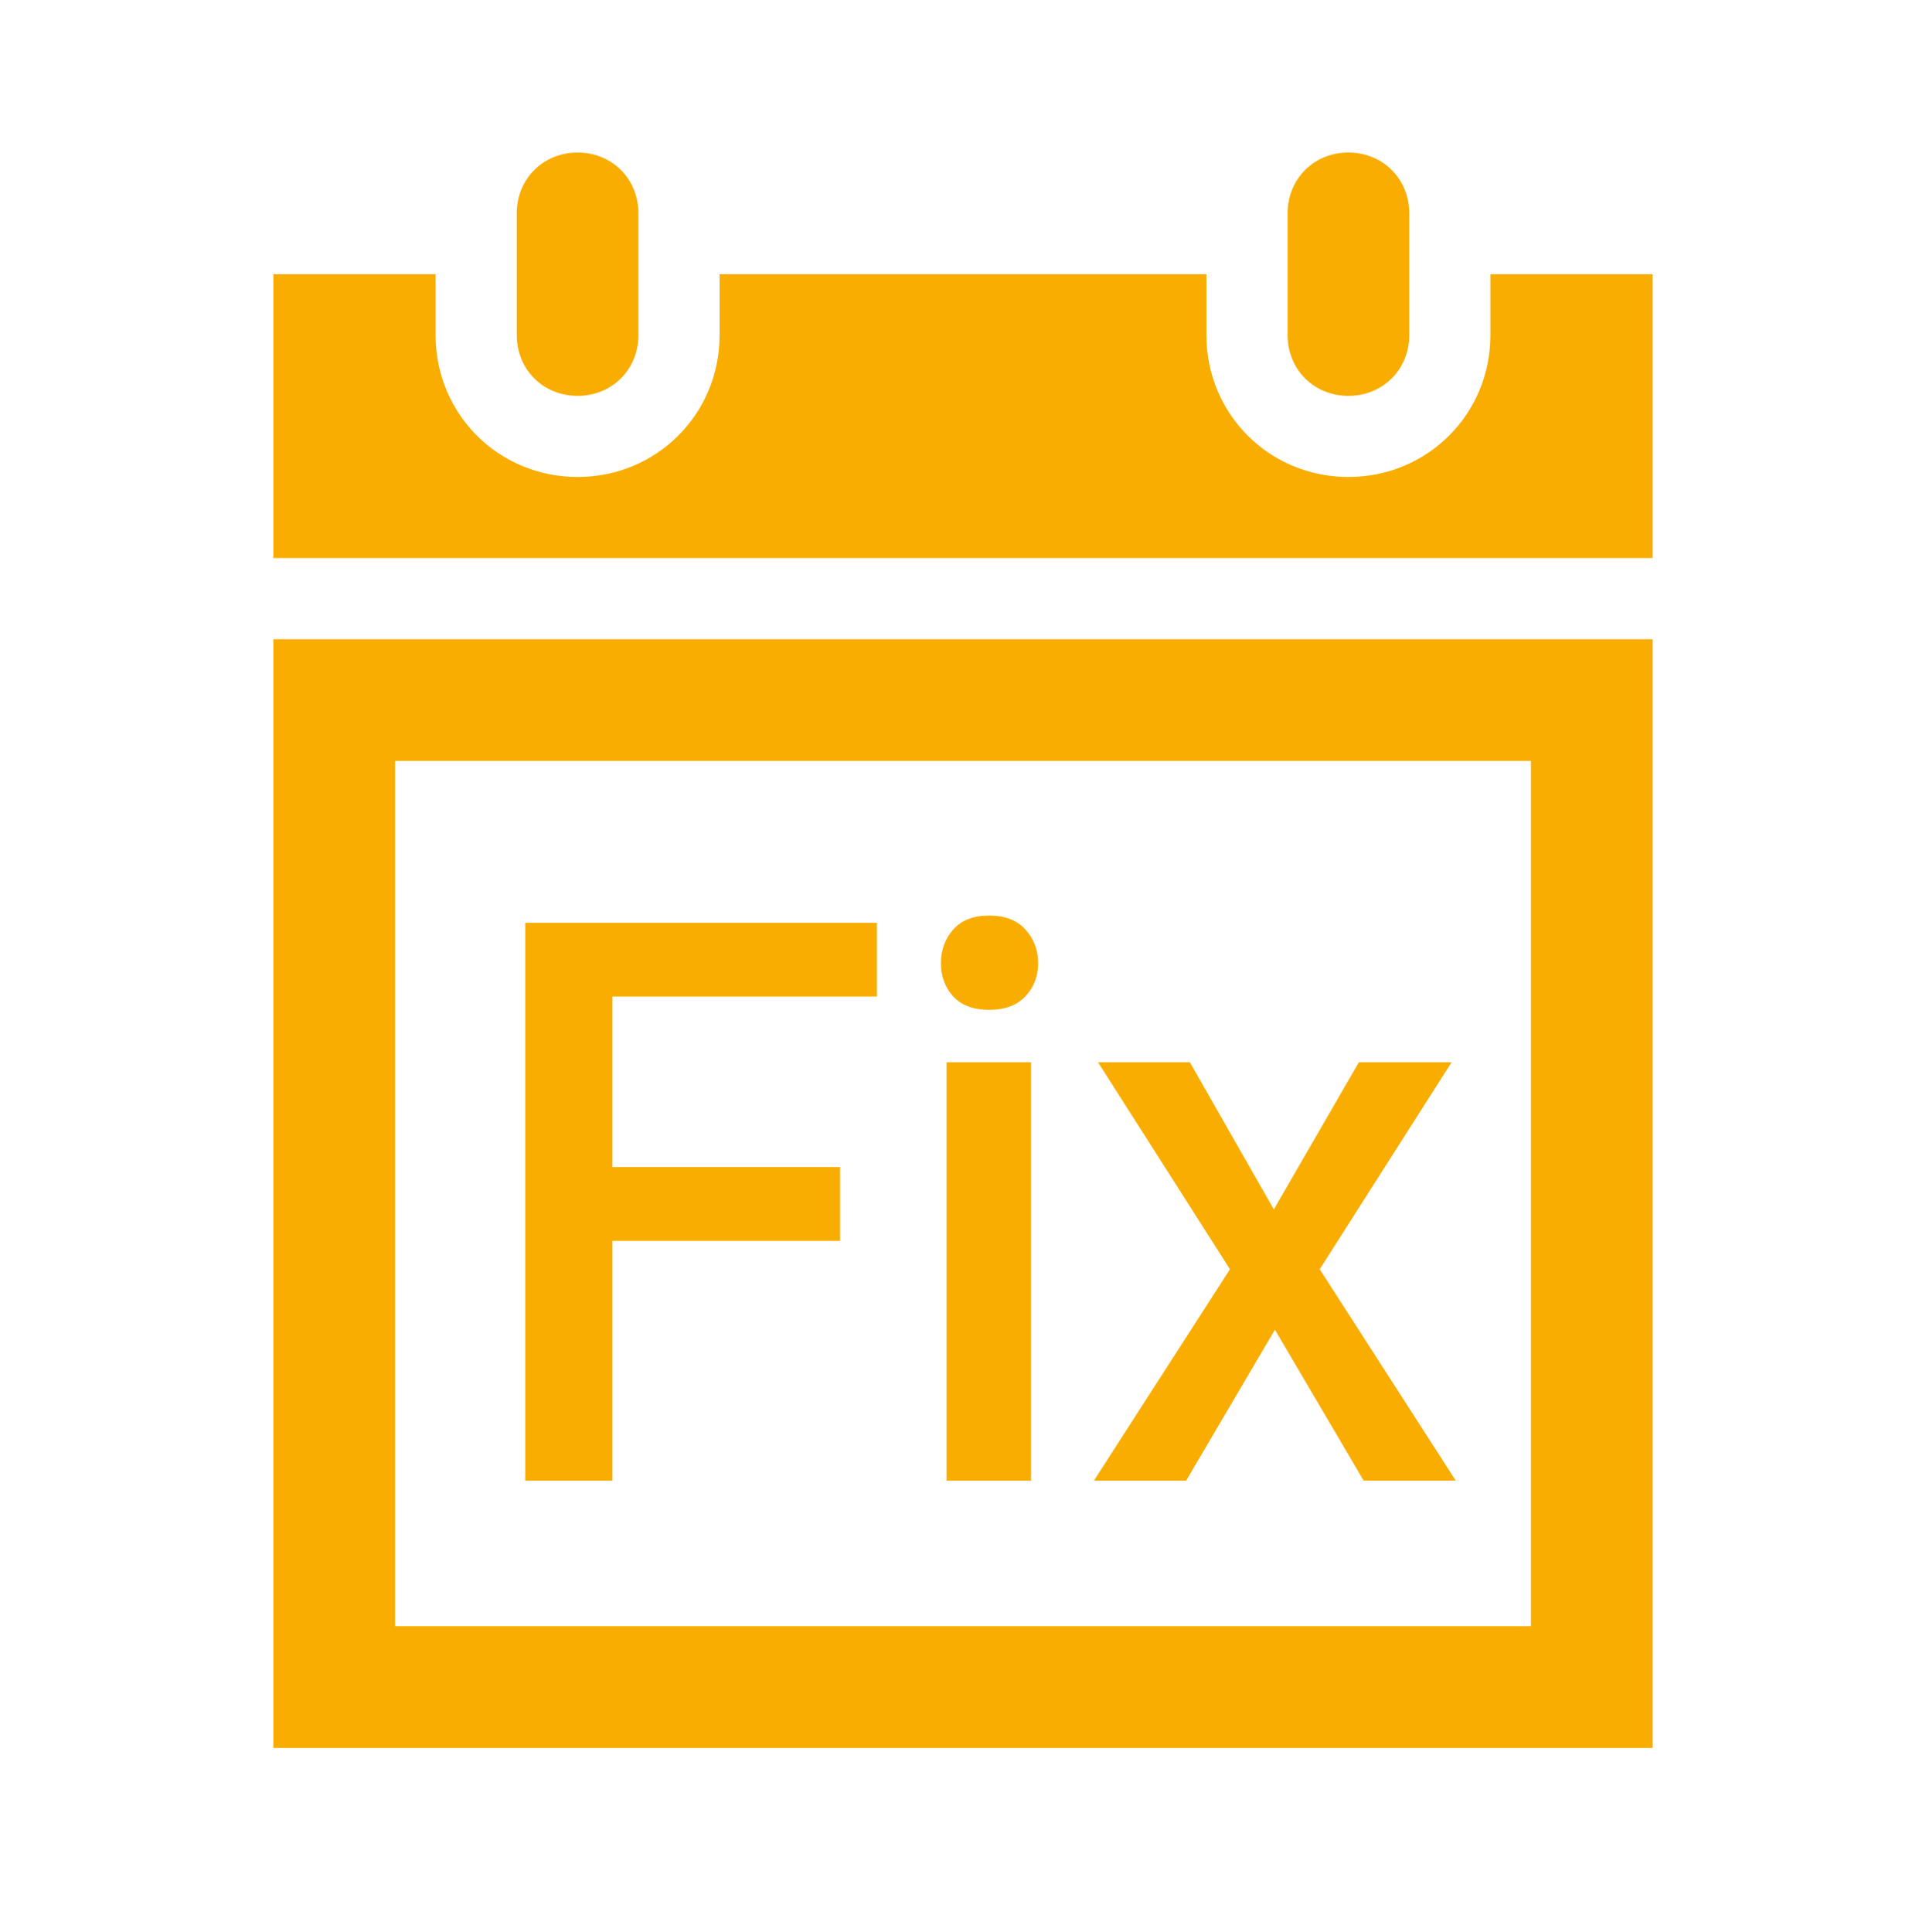 <svg width="303" height="304" xmlns="http://www.w3.org/2000/svg" xmlns:xlink="http://www.w3.org/1999/xlink" overflow="hidden"><defs><clipPath id="clip0"><rect x="914" y="639" width="303" height="304"/></clipPath></defs><g clip-path="url(#clip0)" transform="translate(-914 -639)"><path d="M1086.74 806.128 1101.19 806.128 1114.4 829.284 1127.78 806.128 1142.37 806.128 1121.62 838.694 1143.02 871.95 1128.53 871.95 1114.57 848.208 1100.61 871.95 1086.1 871.95 1107.5 838.694ZM1062.91 806.128 1076.21 806.128 1076.21 871.95 1062.91 871.95ZM996.627 784.188 1051.96 784.188 1051.96 795.786 1010.34 795.786 1010.34 822.629 1046.16 822.629 1046.16 834.227 1010.34 834.227 1010.34 871.95 996.627 871.95ZM1069.63 783.052C1072.1 783.052 1074 783.788 1075.33 785.261 1076.66 786.733 1077.32 788.492 1077.32 790.538 1077.32 792.584 1076.66 794.318 1075.33 795.742 1074 797.166 1072.1 797.878 1069.62 797.878 1067.14 797.878 1065.25 797.175 1063.96 795.769 1062.68 794.362 1062.03 792.614 1062.03 790.524 1062.03 788.466 1062.68 786.706 1063.97 785.244 1065.27 783.783 1067.15 783.052 1069.63 783.052ZM976.147 758.711 976.147 791.21 976.147 804.591 976.147 868.564 976.147 870.028 976.147 894.858 1154.85 894.858 1154.85 870.028 1154.85 868.564 1154.85 804.591 1154.85 791.21 1154.85 758.711ZM957 739.569 1174 739.569 1174 791.21 1174 804.591 1174 868.564 1174 870.028 1174 914 957 914 957 870.028 957 868.564 957 804.591 957 791.21ZM957 682.142 982.529 682.142 982.529 691.713C982.529 704.156 992.422 714.046 1004.87 714.046 1017.31 714.046 1027.21 704.156 1027.21 691.713L1027.21 682.142 1103.79 682.142 1103.79 691.713C1103.79 704.156 1113.69 714.046 1126.13 714.046 1138.58 714.046 1148.47 704.156 1148.47 691.713L1148.47 682.142 1174 682.142 1174 726.807 957 726.807ZM1126.13 663C1131.56 663 1135.71 667.148 1135.71 672.571L1135.71 691.713C1135.71 697.137 1131.56 701.284 1126.13 701.284 1120.71 701.284 1116.56 697.137 1116.56 691.713L1116.56 672.571C1116.56 667.148 1120.71 663 1126.13 663ZM1004.87 663C1010.29 663 1014.44 667.148 1014.44 672.571L1014.44 691.713C1014.44 697.137 1010.29 701.284 1004.87 701.284 999.443 701.284 995.294 697.137 995.294 691.713L995.294 672.571C995.294 667.148 999.443 663 1004.87 663Z" fill="#F9AD00" fill-rule="evenodd"/><rect x="914" y="640" width="303" height="302" fill="#FFFFFF" fill-opacity="0"/></g></svg>